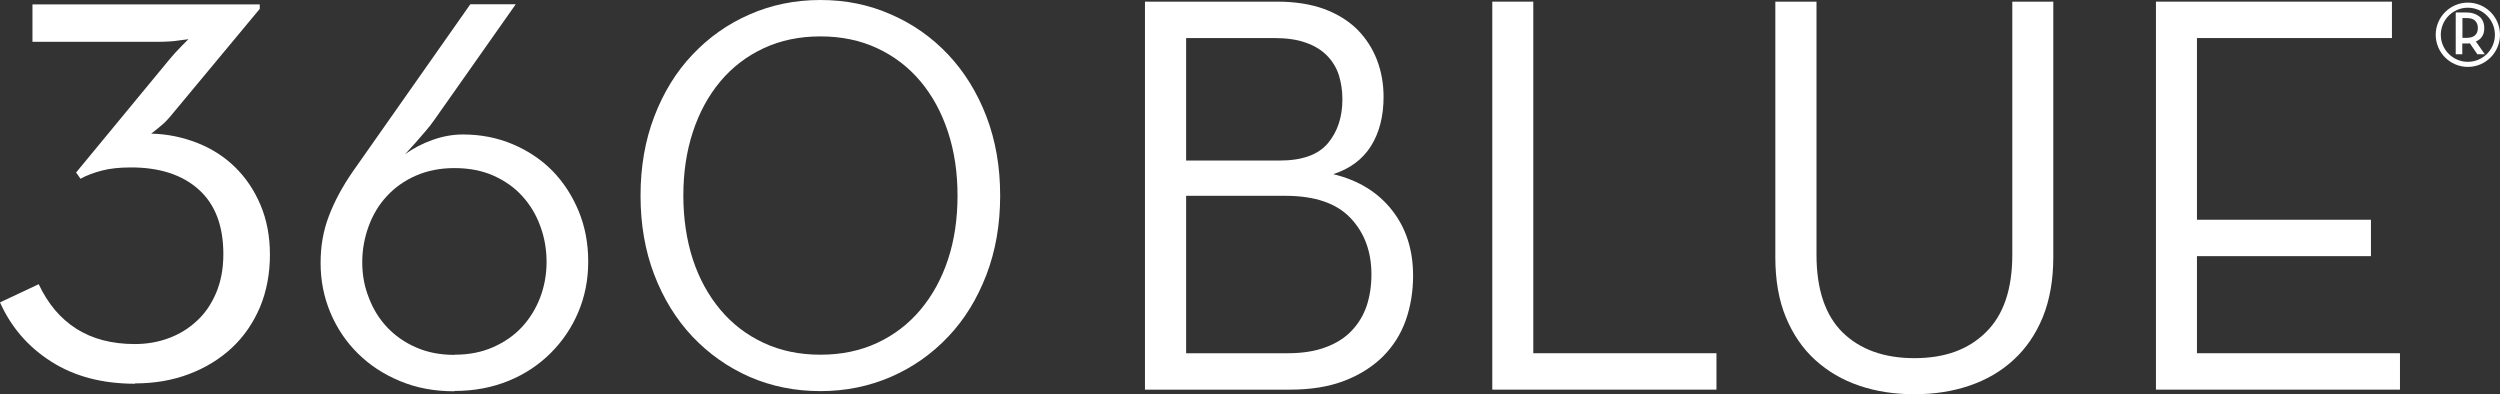 <?xml version="1.0" encoding="UTF-8"?><svg id="Layer_2" xmlns="http://www.w3.org/2000/svg" xmlns:xlink="http://www.w3.org/1999/xlink" viewBox="0 0 152.45 24.04"><rect x="0" y="0" width="152.45" height="24.04" fill="#333333" stroke="none"/><defs><style>.cls-1{clip-path:url(#clippath);}.cls-2{fill:none;}.cls-2,.cls-3{stroke-width:0px;}.cls-4{clip-path:url(#clippath-1);}.cls-5{clip-path:url(#clippath-2);}.cls-3{fill:#fff;}</style><clipPath id="clippath"><rect class="cls-2" x="0" y="0" width="152.45" height="24.04"/></clipPath><clipPath id="clippath-1"><rect class="cls-2" x="0" y="0" width="152.45" height="24.04"/></clipPath><clipPath id="clippath-2"><rect class="cls-2" x="0" y="0" width="152.45" height="24.04"/></clipPath></defs><g id="Layer_1-2"><g id="Glacier_White"><g class="cls-1"><path class="cls-3" d="m150.38,2.31c.25,0,.44-.05.55-.16.11-.1.17-.25.17-.44s-.06-.34-.17-.45c-.11-.11-.29-.16-.54-.16h-.23v1.21h.23Zm1.15,1h-.46l-.46-.67s-.07.01-.11.01c-.04,0-.07,0-.11,0h-.24v.66h-.4V.76h.64c.17,0,.33.02.47.07s.25.11.35.19c.09.08.16.18.21.3.05.12.07.25.07.4,0,.2-.04.37-.13.5-.09.14-.21.24-.38.31l.55.79Z"/><path class="cls-3" d="m8.22,23.4c-1.98,0-3.68-.45-5.08-1.34-1.41-.89-2.46-2.1-3.14-3.62l2.36-1.11c.56,1.19,1.32,2.1,2.3,2.72.98.62,2.16.93,3.56.93.74,0,1.43-.12,2.07-.36.65-.24,1.22-.59,1.71-1.05.5-.45.89-1.03,1.18-1.71.29-.69.44-1.47.44-2.36,0-1.73-.5-3.04-1.5-3.94s-2.38-1.35-4.13-1.35c-.68,0-1.28.06-1.77.19-.5.13-.93.29-1.31.5l-.27-.38,5.67-6.87c.13-.15.26-.31.4-.46.14-.15.27-.29.4-.42l.38-.38c-.2.03-.41.05-.61.08-.18.03-.37.05-.59.06-.22.01-.43.02-.63.02H1.98V.27h13.86v.27l-5.48,6.59c-.13.15-.26.29-.38.4-.13.11-.26.22-.38.32-.13.1-.25.2-.38.3.99.02,1.93.22,2.82.57.89.35,1.66.85,2.31,1.49.65.64,1.16,1.4,1.54,2.3.38.9.57,1.91.57,3.03s-.2,2.23-.61,3.2c-.41.96-.98,1.79-1.71,2.47-.74.69-1.61,1.22-2.61,1.6-1,.38-2.1.57-3.29.57"/><path class="cls-3" d="m27.72,21.63c.87,0,1.65-.15,2.35-.46.7-.31,1.29-.72,1.76-1.23.48-.52.85-1.12,1.11-1.8.26-.69.39-1.41.39-2.16s-.12-1.48-.38-2.18c-.25-.7-.62-1.31-1.1-1.84-.48-.53-1.07-.94-1.76-1.25-.7-.31-1.49-.46-2.38-.46s-1.65.16-2.35.46c-.7.31-1.28.72-1.76,1.24-.48.51-.85,1.12-1.11,1.82-.26.7-.4,1.44-.4,2.22s.13,1.48.4,2.16c.26.69.63,1.29,1.11,1.8.48.51,1.07.93,1.76,1.23.7.31,1.48.46,2.35.46m0,2.22c-1.21,0-2.31-.2-3.31-.62-1-.41-1.85-.97-2.57-1.68-.72-.71-1.28-1.54-1.68-2.49-.4-.95-.6-1.96-.6-3.03s.17-1.99.51-2.88c.34-.89.82-1.78,1.44-2.68L28.68.26h2.77l-4.97,7.06c-.16.23-.34.46-.55.7-.2.24-.4.46-.58.67-.23.25-.45.49-.65.72.5-.37,1.06-.66,1.68-.88.62-.22,1.23-.33,1.85-.33,1.1,0,2.11.2,3.05.6.94.4,1.74.94,2.42,1.63.67.69,1.2,1.51,1.59,2.45.39.95.58,1.97.58,3.07s-.2,2.12-.6,3.07c-.4.95-.96,1.78-1.68,2.5-.72.72-1.57,1.29-2.57,1.7-1,.41-2.1.62-3.31.62"/><path class="cls-3" d="m50.03,21.63c1.28,0,2.43-.24,3.46-.72,1.03-.48,1.91-1.15,2.64-2.02.73-.87,1.29-1.89,1.68-3.07.39-1.18.58-2.48.58-3.89s-.19-2.69-.58-3.88c-.39-1.19-.95-2.22-1.68-3.09-.73-.87-1.61-1.54-2.64-2.02-1.03-.48-2.18-.72-3.46-.72s-2.43.24-3.46.72c-1.03.48-1.91,1.15-2.64,2.02-.73.87-1.29,1.9-1.68,3.09-.39,1.19-.58,2.48-.58,3.88s.2,2.72.58,3.89c.39,1.18.95,2.2,1.68,3.07.73.87,1.61,1.54,2.64,2.02,1.03.48,2.18.72,3.46.72m0,2.22c-1.55,0-2.99-.29-4.32-.87-1.32-.58-2.48-1.4-3.48-2.45-.99-1.05-1.77-2.31-2.33-3.77-.56-1.46-.84-3.07-.84-4.83s.28-3.37.84-4.83c.56-1.46,1.33-2.72,2.33-3.77.99-1.05,2.15-1.87,3.48-2.45,1.32-.58,2.76-.88,4.32-.88s2.96.29,4.3.88c1.34.58,2.5,1.4,3.49,2.45.99,1.05,1.77,2.31,2.33,3.77.56,1.46.84,3.07.84,4.83s-.28,3.37-.84,4.83c-.56,1.46-1.33,2.72-2.33,3.77-.99,1.05-2.16,1.87-3.49,2.45-1.34.58-2.77.87-4.3.87"/><path class="cls-3" d="m78.52,21.54c.9,0,1.68-.12,2.33-.37.65-.24,1.18-.58,1.58-1.01.41-.43.71-.93.91-1.51.19-.58.29-1.22.29-1.91,0-1.39-.42-2.54-1.27-3.44-.85-.9-2.17-1.36-3.98-1.36h-6.05v9.6h6.19Zm-.49-11.75c1.37,0,2.35-.35,2.94-1.05.59-.7.89-1.59.89-2.69,0-.53-.08-1.03-.22-1.48-.15-.45-.39-.85-.73-1.19-.34-.34-.76-.6-1.29-.78-.52-.19-1.17-.28-1.93-.28h-5.36v7.47h5.71ZM69.83.1h8.03c1.11,0,2.07.15,2.89.45.81.3,1.48.72,2.02,1.25.53.54.93,1.16,1.2,1.86.27.71.4,1.46.4,2.25,0,1.18-.26,2.19-.77,3-.51.81-1.28,1.38-2.3,1.71,1.53.37,2.72,1.1,3.58,2.19.86,1.09,1.29,2.42,1.29,4,0,.97-.15,1.88-.45,2.73-.3.84-.77,1.58-1.39,2.2-.63.62-1.41,1.12-2.35,1.48-.94.36-2.03.54-3.29.54h-8.87V.1Z"/></g><polygon class="cls-3" points="91 .1 91 23.76 104.67 23.76 104.67 21.54 93.5 21.54 93.5 .1 91 .1"/><g class="cls-4"><path class="cls-3" d="m116.73,24.04c-1.2,0-2.32-.17-3.35-.52-1.03-.35-1.92-.87-2.69-1.57-.76-.69-1.36-1.57-1.79-2.61-.43-1.04-.64-2.26-.64-3.65V.1h2.51v15.43c0,2.11.53,3.69,1.59,4.74,1.07,1.04,2.52,1.57,4.38,1.57s3.28-.52,4.35-1.57c1.08-1.05,1.62-2.62,1.62-4.74V.1h2.5v15.59c0,1.39-.22,2.61-.64,3.65-.43,1.04-1.02,1.91-1.79,2.61-.76.7-1.66,1.22-2.69,1.57-1.03.35-2.15.52-3.35.52"/></g><polygon class="cls-3" points="131.47 .1 131.47 23.76 146.35 23.76 146.35 21.54 133.97 21.54 133.97 15.62 144.58 15.62 144.58 13.4 133.97 13.4 133.97 2.32 145.86 2.32 145.86 .1 131.47 .1"/><g class="cls-5"><path class="cls-3" d="m150.49.47c-.91,0-1.65.74-1.65,1.65s.74,1.65,1.65,1.65,1.65-.74,1.65-1.65-.74-1.65-1.65-1.65m0,3.61c-1.08,0-1.96-.88-1.96-1.96s.88-1.96,1.96-1.96,1.96.88,1.96,1.96-.88,1.96-1.96,1.96"/></g></g></g></svg>